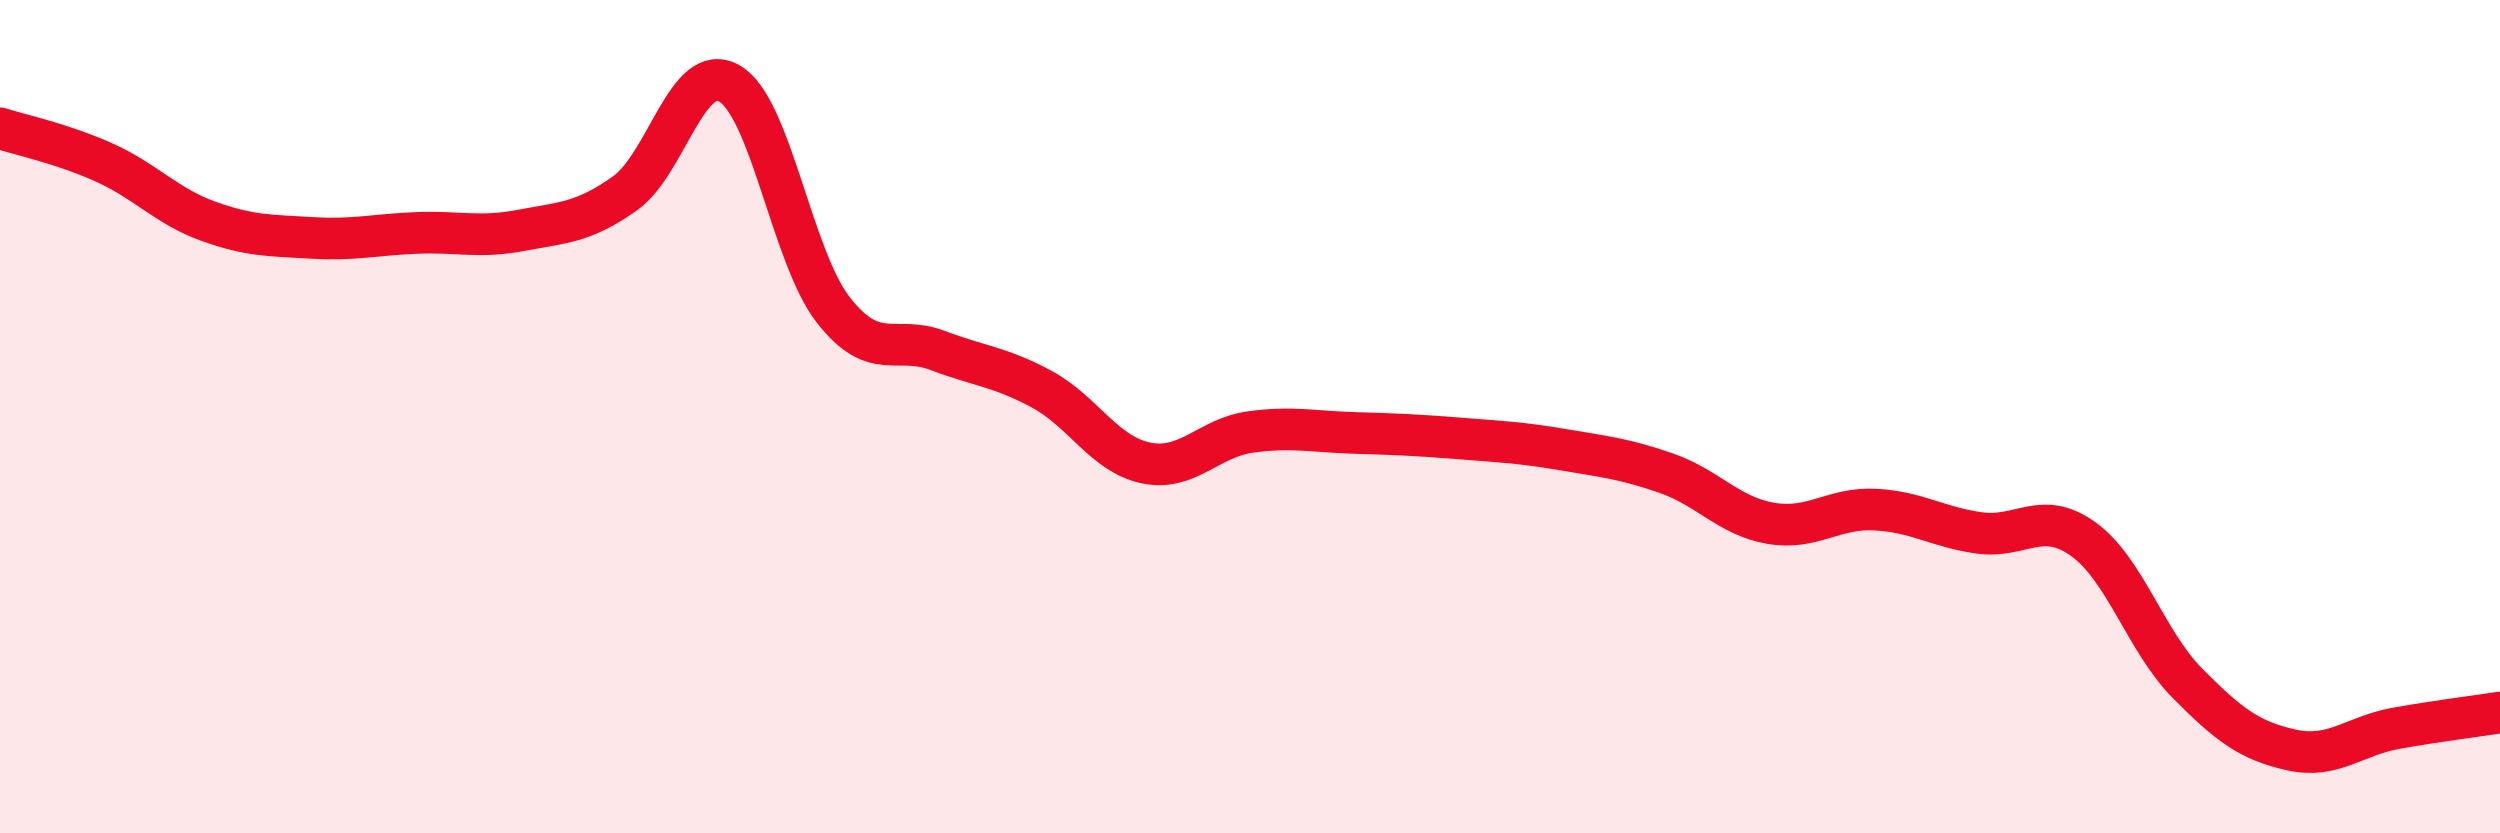 
    <svg width="60" height="20" viewBox="0 0 60 20" xmlns="http://www.w3.org/2000/svg">
      <path
        d="M 0,3.08 C 0.5,3.24 1.5,3.45 2.5,3.9 C 3.5,4.35 4,4.95 5,5.31 C 6,5.67 6.5,5.65 7.5,5.71 C 8.5,5.77 9,5.63 10,5.59 C 11,5.55 11.5,5.72 12.5,5.53 C 13.5,5.34 14,5.35 15,4.64 C 16,3.93 16.5,1.44 17.5,2 C 18.5,2.56 19,6.16 20,7.44 C 21,8.72 21.5,8.03 22.5,8.41 C 23.5,8.79 24,8.8 25,9.34 C 26,9.88 26.5,10.9 27.5,11.11 C 28.5,11.32 29,10.51 30,10.37 C 31,10.23 31.5,10.36 32.5,10.39 C 33.5,10.42 34,10.44 35,10.52 C 36,10.6 36.5,10.62 37.5,10.79 C 38.5,10.96 39,11.01 40,11.36 C 41,11.71 41.5,12.39 42.5,12.56 C 43.5,12.73 44,12.18 45,12.23 C 46,12.28 46.5,12.65 47.5,12.79 C 48.5,12.93 49,12.22 50,12.94 C 51,13.66 51.5,15.39 52.5,16.4 C 53.5,17.41 54,17.78 55,18 C 56,18.22 56.5,17.66 57.5,17.48 C 58.5,17.3 59.5,17.18 60,17.1L60 20L0 20Z"
        fill="#EB0A25"
        opacity="0.1"
        stroke-linecap="round"
        stroke-linejoin="round"
      />
      <path
        d="M 0,3.08 C 0.5,3.24 1.5,3.45 2.5,3.9 C 3.5,4.35 4,4.95 5,5.31 C 6,5.67 6.5,5.65 7.5,5.71 C 8.5,5.77 9,5.63 10,5.59 C 11,5.55 11.5,5.72 12.5,5.53 C 13.5,5.34 14,5.35 15,4.64 C 16,3.93 16.5,1.44 17.5,2 C 18.5,2.56 19,6.16 20,7.44 C 21,8.72 21.5,8.03 22.5,8.41 C 23.5,8.79 24,8.8 25,9.34 C 26,9.88 26.5,10.9 27.5,11.11 C 28.5,11.32 29,10.51 30,10.37 C 31,10.23 31.5,10.36 32.5,10.39 C 33.5,10.42 34,10.44 35,10.52 C 36,10.6 36.5,10.62 37.5,10.79 C 38.5,10.96 39,11.01 40,11.36 C 41,11.71 41.5,12.39 42.5,12.56 C 43.5,12.73 44,12.18 45,12.23 C 46,12.28 46.5,12.65 47.5,12.79 C 48.5,12.93 49,12.22 50,12.94 C 51,13.66 51.5,15.39 52.5,16.4 C 53.5,17.41 54,17.78 55,18 C 56,18.22 56.5,17.66 57.5,17.48 C 58.5,17.3 59.5,17.18 60,17.1"
        stroke="#EB0A25"
        stroke-width="1"
        fill="none"
        stroke-linecap="round"
        stroke-linejoin="round"
      />
    </svg>
  